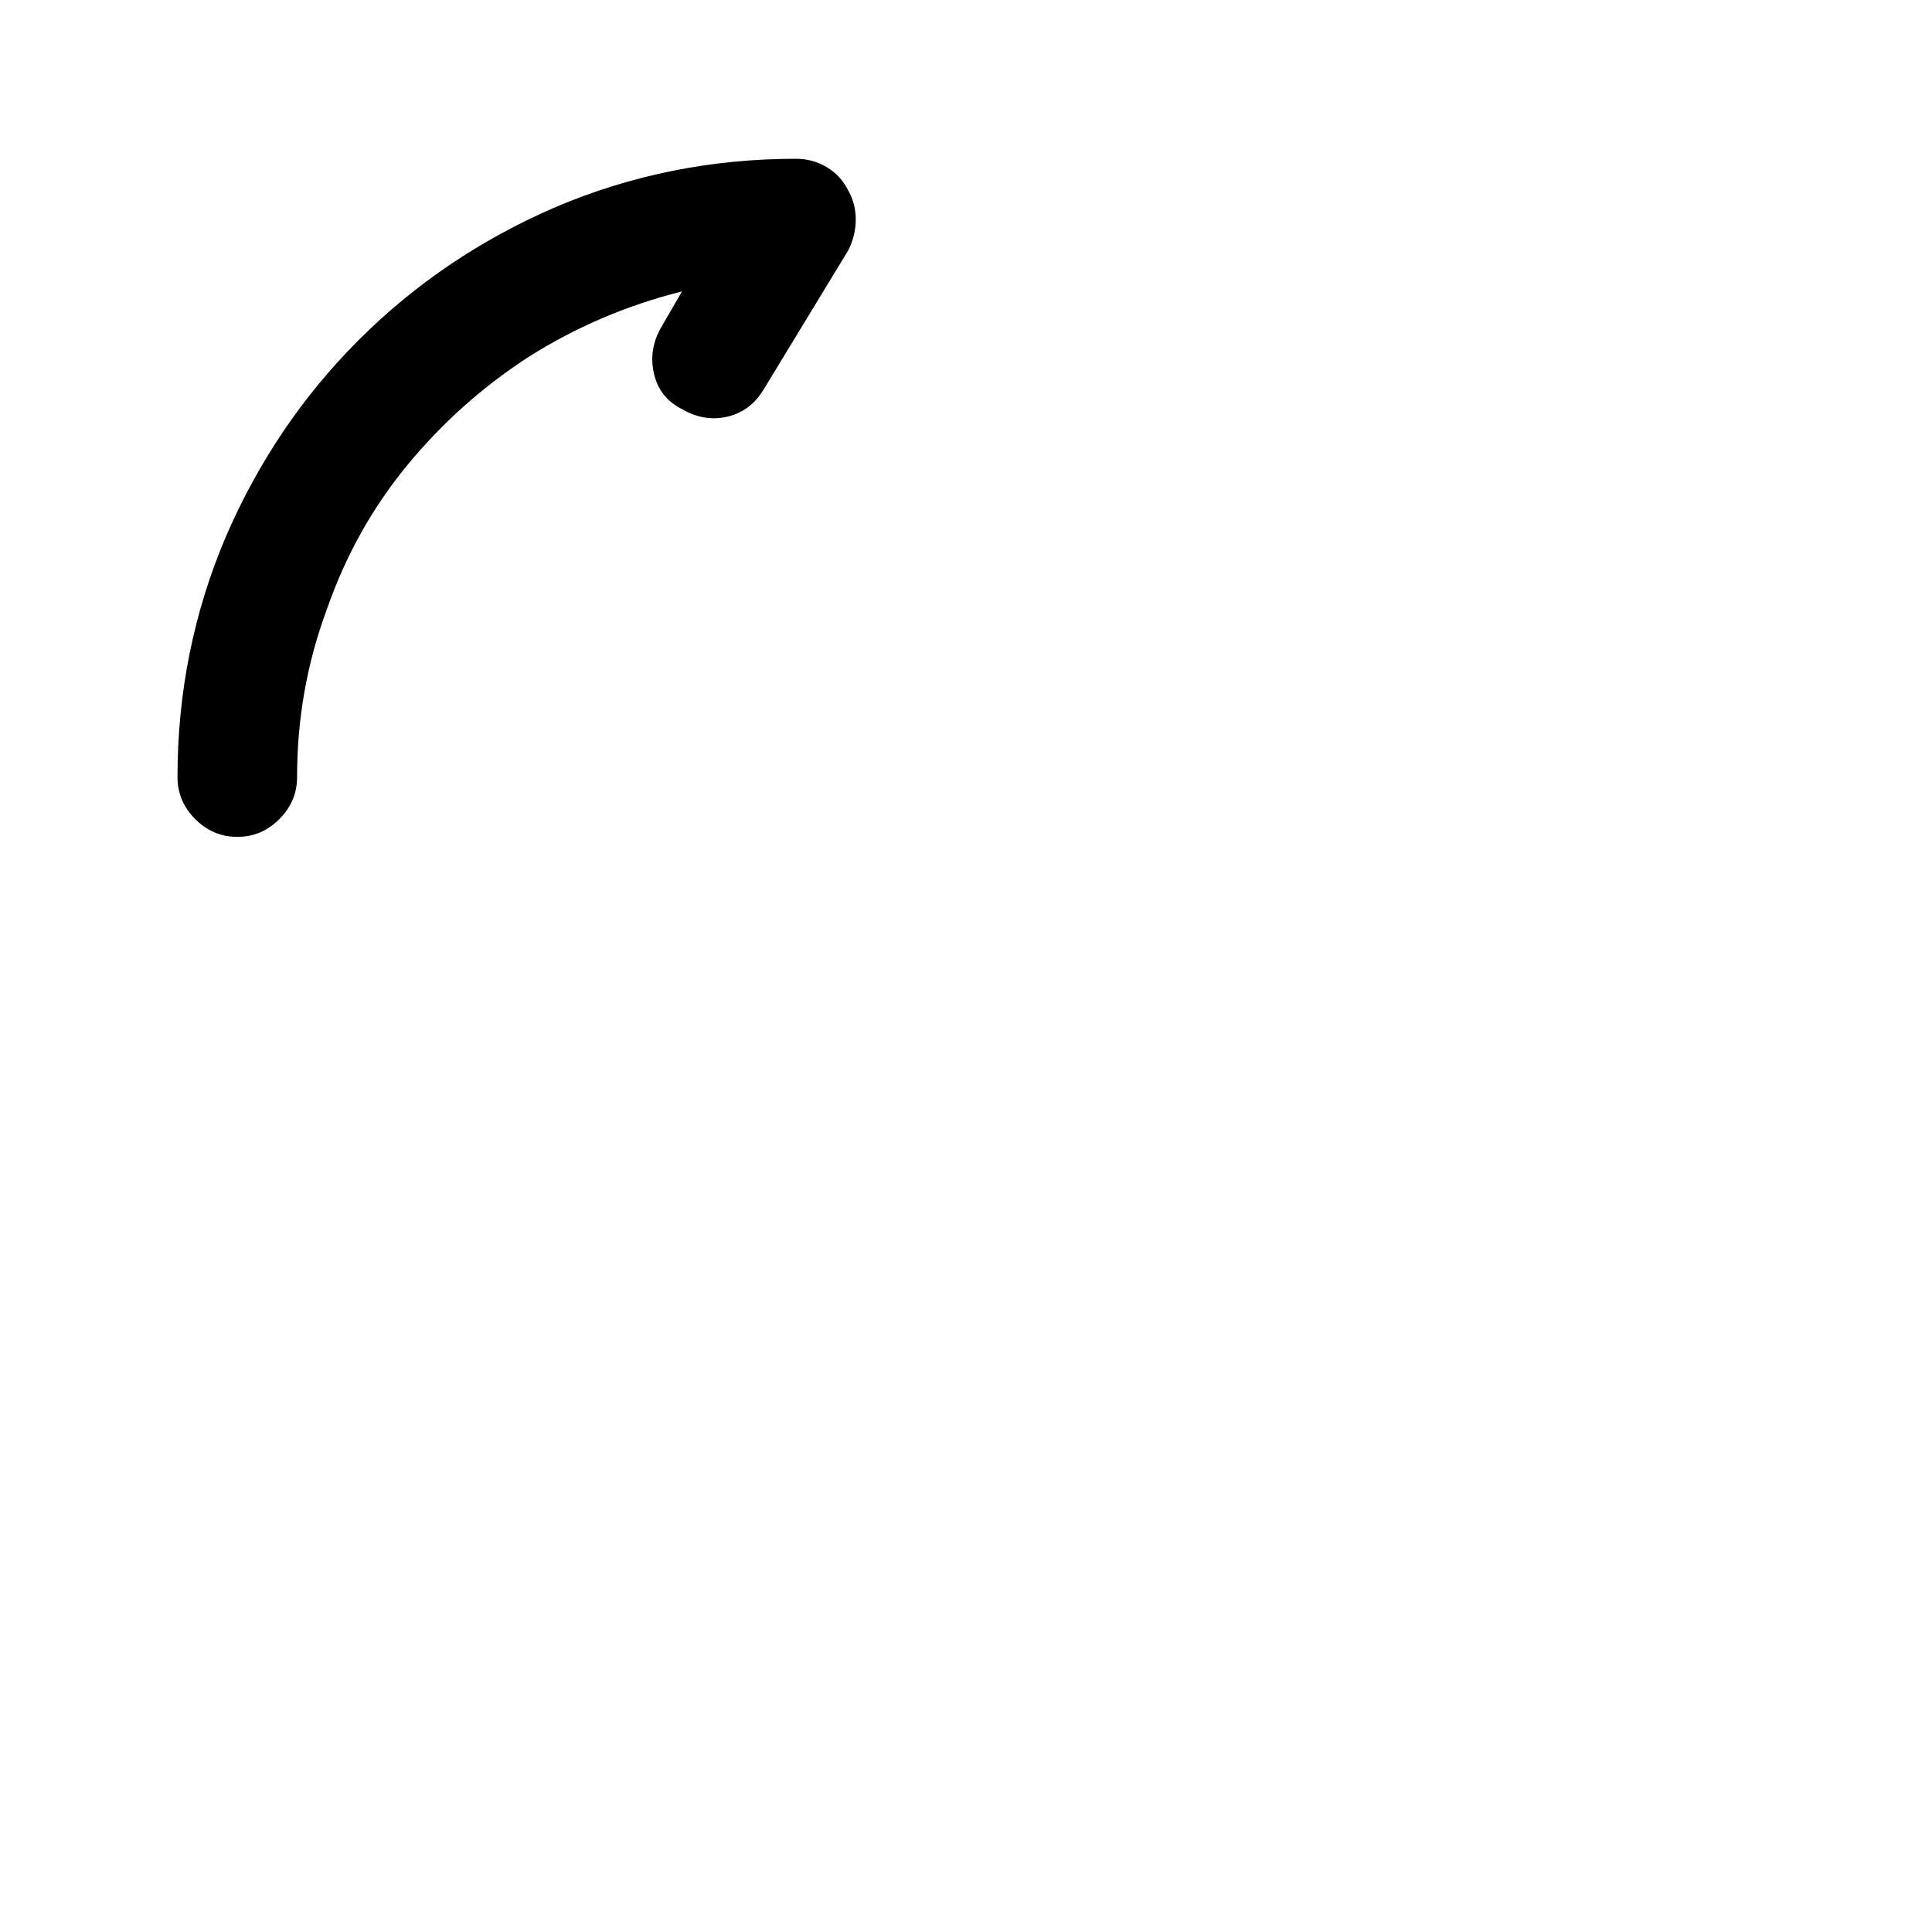 <?xml version="1.0" standalone="no"?>
<!DOCTYPE svg PUBLIC "-//W3C//DTD SVG 1.1//EN" "http://www.w3.org/Graphics/SVG/1.1/DTD/svg11.dtd" >
<svg xmlns="http://www.w3.org/2000/svg" xmlns:xlink="http://www.w3.org/1999/xlink" version="1.1" viewBox="-10 0 1034 1024">
   <path fill="currentColor"
d="M117 448q13 0 22.5 -9.5t9.5 -22.5q0 -47 16 -90q15 -43 43 -77t65 -58q38 -24 82 -35l-11 19q-7 12 -4 25t15 19q12 7 24.5 4t19.5 -15l45 -74q4 -8 4 -16.5t-4 -15.5q-4 -8 -11.5 -12.5t-16.5 -4.5q-68 0 -129 26q-60 26 -105 71t-71 105q-26 61 -26 129q0 13 9.5 22.5
t22.5 9.5v0z" />
</svg>
